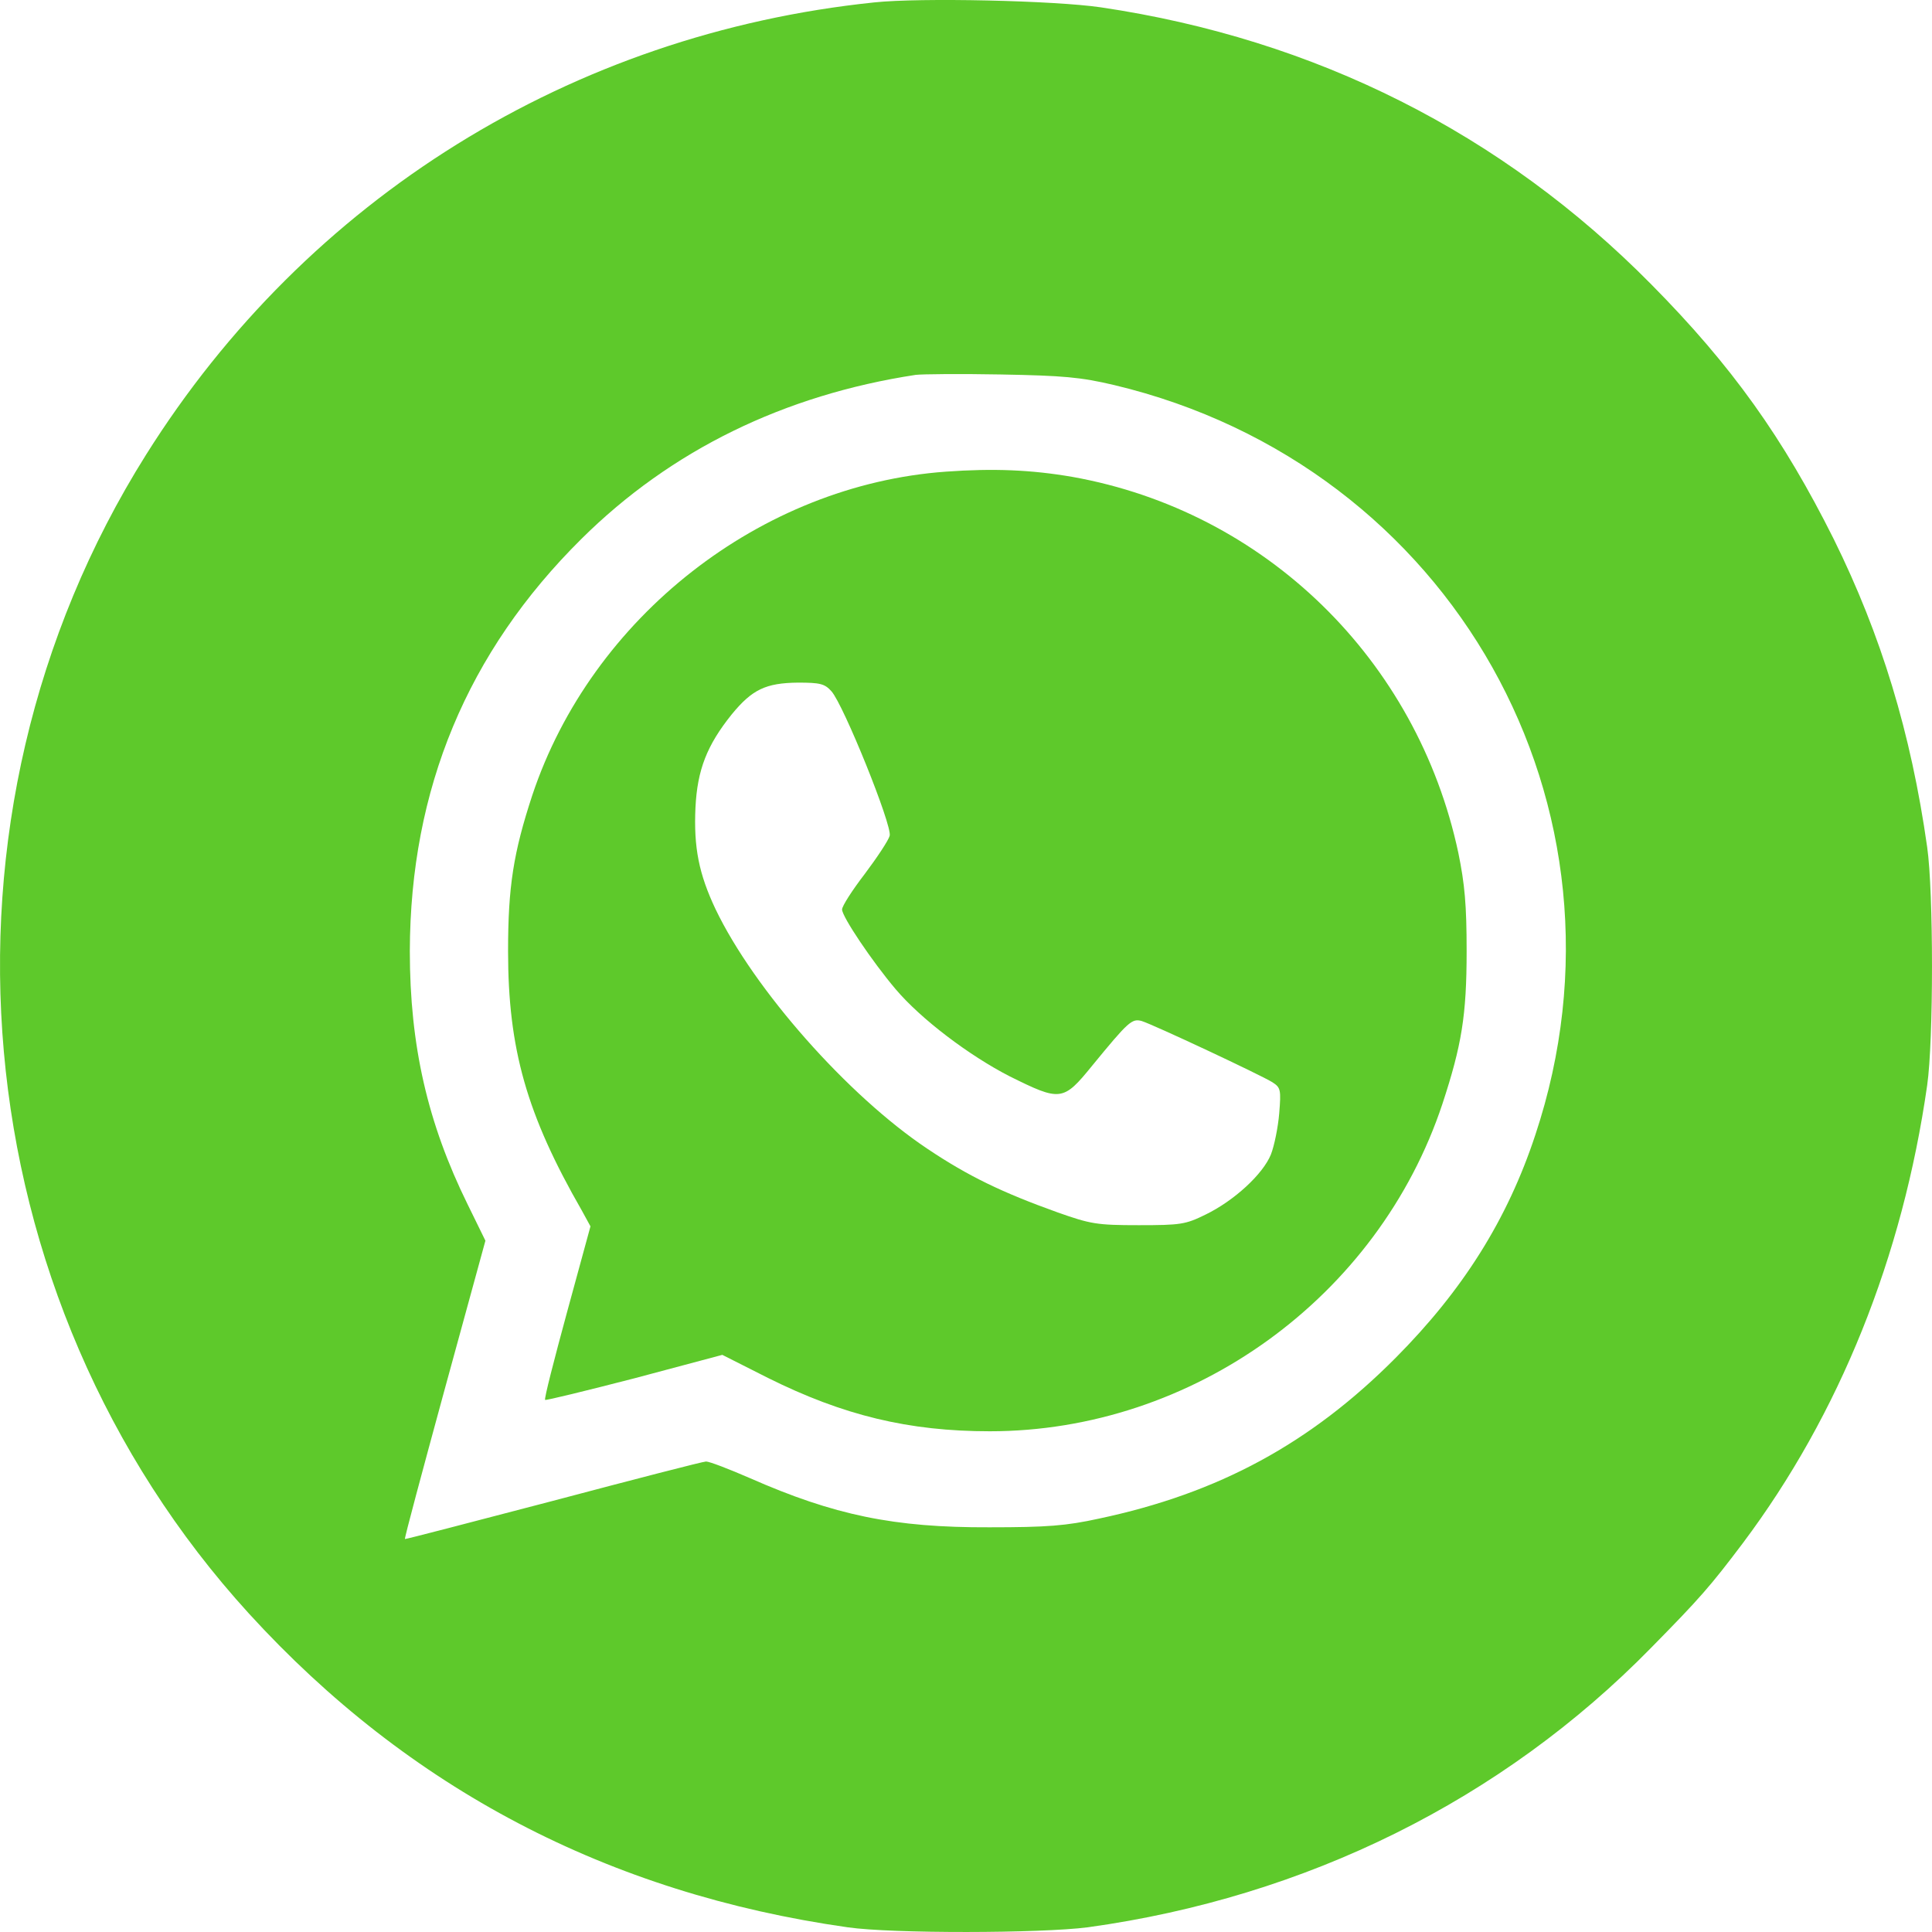<svg width="40" height="40" viewBox="0 0 40 40" fill="none" xmlns="http://www.w3.org/2000/svg">
<g clip-path="url(#clip0_121_21)">
<path d="M18.099 0.05C11.841 0.7 6.358 4.105 3.025 9.413C-1.699 16.928 -0.815 26.861 5.153 33.406C8.462 37.03 12.592 39.199 17.552 39.903C18.475 40.036 21.549 40.028 22.519 39.903C27.048 39.277 31.1 37.265 34.182 34.118C35.199 33.085 35.41 32.842 36.083 31.95C38.086 29.28 39.392 26.024 39.9 22.47C40.033 21.546 40.033 18.462 39.9 17.538C39.564 15.166 38.946 13.147 37.968 11.166C36.92 9.068 35.856 7.573 34.19 5.89C31.1 2.759 27.236 0.81 22.793 0.152C21.831 0.011 19.054 -0.052 18.099 0.05ZM23.067 7.972C30.067 9.64 34.041 16.716 31.788 23.495C31.21 25.249 30.287 26.713 28.894 28.114C27.134 29.883 25.233 30.916 22.754 31.441C22.073 31.59 21.682 31.621 20.485 31.621C18.506 31.629 17.27 31.37 15.526 30.603C15.095 30.415 14.689 30.259 14.618 30.259C14.556 30.259 13.132 30.627 11.45 31.073C9.776 31.511 8.392 31.872 8.384 31.864C8.368 31.856 8.744 30.462 9.205 28.771L10.05 25.687L9.682 24.936C8.853 23.253 8.485 21.648 8.485 19.691C8.493 16.34 9.674 13.499 12.037 11.158C13.891 9.319 16.238 8.176 18.96 7.761C19.093 7.745 19.883 7.737 20.72 7.753C22.018 7.777 22.37 7.808 23.067 7.972Z" fill="#5EC92B"/>
<path d="M19.585 9.765C15.752 10.039 12.248 12.779 11.02 16.466C10.629 17.656 10.519 18.36 10.519 19.691C10.519 21.718 10.903 23.073 12.045 25.061L12.225 25.39L11.74 27.167C11.474 28.145 11.262 28.967 11.286 28.983C11.302 28.998 12.131 28.795 13.132 28.537L14.955 28.051L15.901 28.529C17.458 29.304 18.811 29.633 20.493 29.633C24.694 29.633 28.534 26.861 29.864 22.854C30.263 21.64 30.365 21.022 30.365 19.691C30.365 18.736 30.326 18.305 30.193 17.656C29.34 13.655 26.195 10.587 22.206 9.874C21.353 9.726 20.563 9.694 19.585 9.765ZM17.215 14.313C17.466 14.595 18.475 17.092 18.42 17.303C18.396 17.397 18.162 17.75 17.904 18.094C17.645 18.431 17.434 18.759 17.434 18.83C17.434 18.979 18.06 19.91 18.545 20.482C19.069 21.1 20.063 21.852 20.9 22.282C21.956 22.806 22.01 22.806 22.613 22.063C23.364 21.147 23.434 21.084 23.637 21.139C23.872 21.21 26.109 22.259 26.344 22.407C26.516 22.517 26.524 22.564 26.485 23.049C26.461 23.339 26.383 23.722 26.313 23.902C26.148 24.309 25.554 24.858 24.959 25.147C24.545 25.351 24.443 25.366 23.575 25.366C22.707 25.366 22.581 25.343 21.893 25.1C20.759 24.693 20.055 24.357 19.202 23.785C17.559 22.689 15.612 20.489 14.814 18.822C14.47 18.094 14.36 17.546 14.399 16.716C14.438 15.941 14.634 15.432 15.15 14.79C15.573 14.274 15.854 14.141 16.519 14.133C16.981 14.133 17.075 14.156 17.215 14.313Z" fill="#5EC92B"/>
</g>
<defs>
<clipPath id="clip0_121_21">
<rect width="40" height="40" fill="white"/>
</clipPath>
</defs>
</svg>
